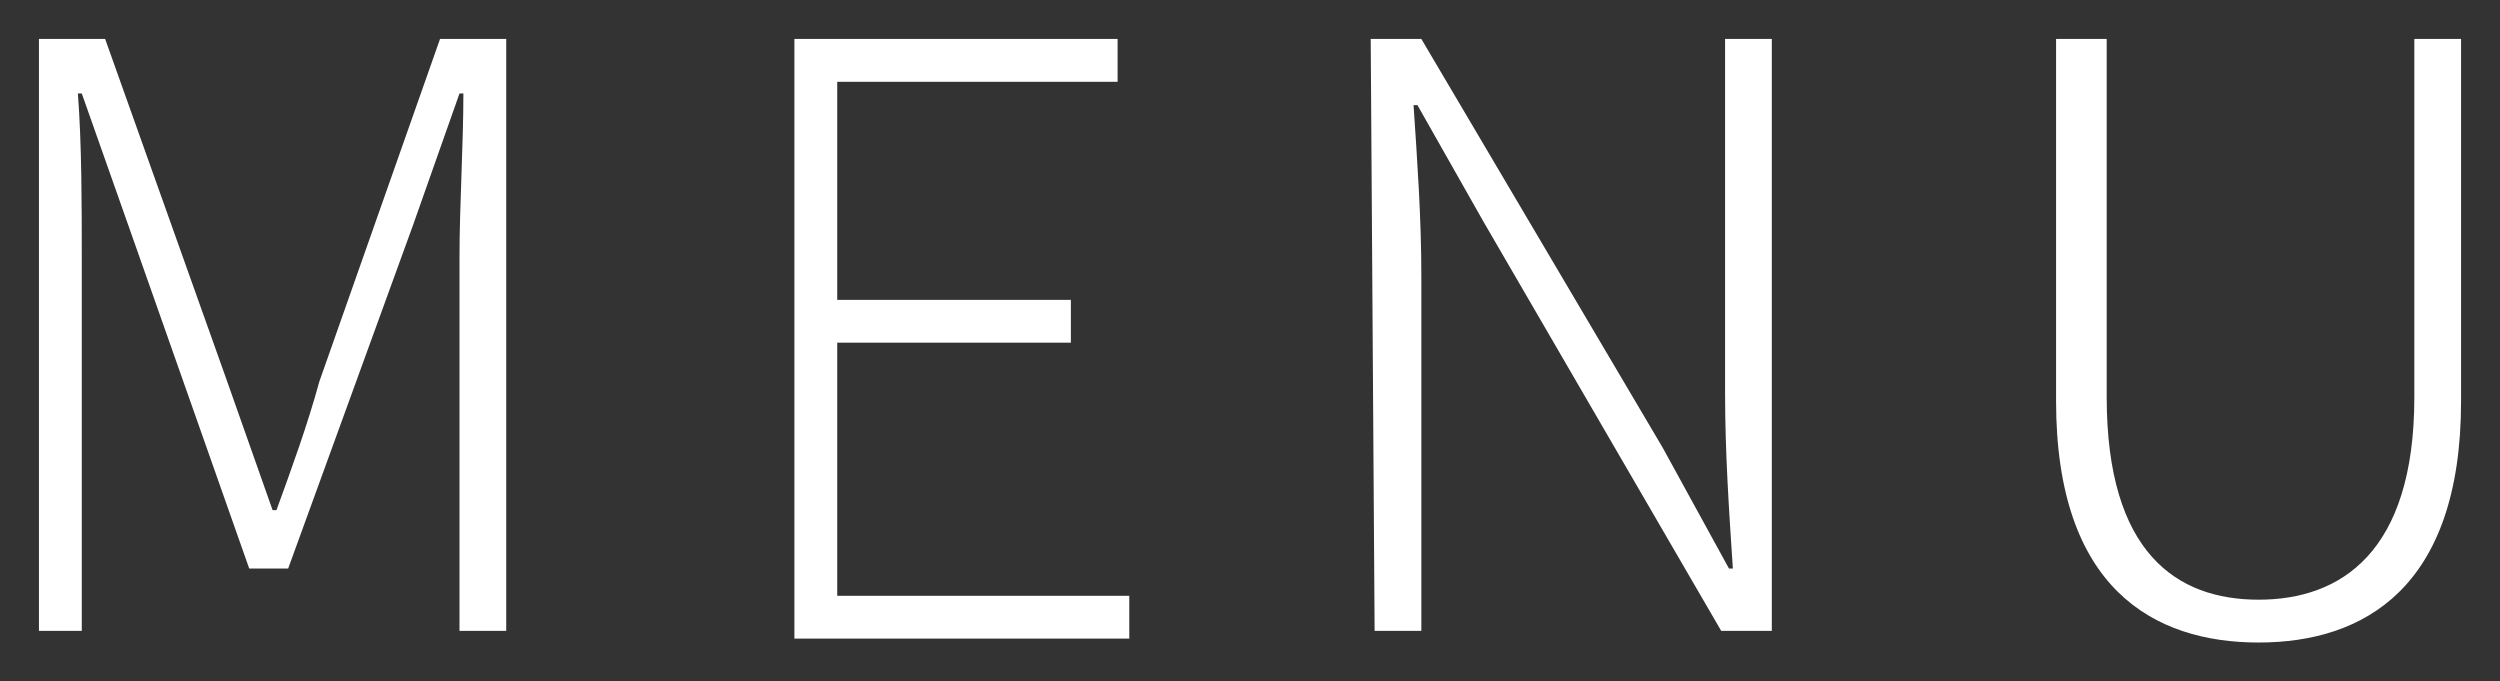 <?xml version="1.0" encoding="utf-8"?>
<!-- Generator: Adobe Illustrator 22.1.0, SVG Export Plug-In . SVG Version: 6.00 Build 0)  -->
<svg version="1.1" id="圖層_1" xmlns="http://www.w3.org/2000/svg" xmlns:xlink="http://www.w3.org/1999/xlink" x="0px" y="0px"
	 width="64.2px" height="17.5px" viewBox="0 0 64.2 17.5" style="enable-background:new 0 0 64.2 17.5;" xml:space="preserve">
<rect x="0" y="0" width="64.2" height="17.5" fill="#333333" stroke="none"/>
<style type="text/css">
	.st0{fill:#FFFFFF;}
</style>
<g>
	<g>
		<path class="st0" d="M1,1h1.7l3.1,8.7L7,13.1h0.1c0.4-1.1,0.8-2.2,1.1-3.3L11.3,1H13v15.2h-1.2V6.6c0-1.3,0.1-2.9,0.1-4.2h-0.1
			l-1.2,3.4l-3.2,8.8h-1L3.3,5.8L2.1,2.4H2c0.1,1.3,0.1,2.9,0.1,4.2v9.6H1V1z"/>
		<path class="st0" d="M20.3,1h8.4v1.1h-7.2v5.6h6v1.1h-6v6.5H29v1.1h-8.6V1H20.3z"/>
		<path class="st0" d="M35.2,1h1.3l6.2,10.5l1.7,3.1h0.1c-0.1-1.5-0.2-3-0.2-4.5V1h1.2v15.2h-1.3L38.1,5.7l-1.7-3h-0.1
			c0.1,1.5,0.2,2.9,0.2,4.4v9.1h-1.2L35.2,1L35.2,1z"/>
		<path class="st0" d="M52.8,10.3V1h1.3v9.2c0,4,1.8,5.2,3.9,5.2c2.1,0,4-1.2,4-5.2V1h1.2v9.3c0,4.8-2.5,6.2-5.2,6.2
			S52.8,15.1,52.8,10.3z"/>
	</g>
</g>
</svg>
